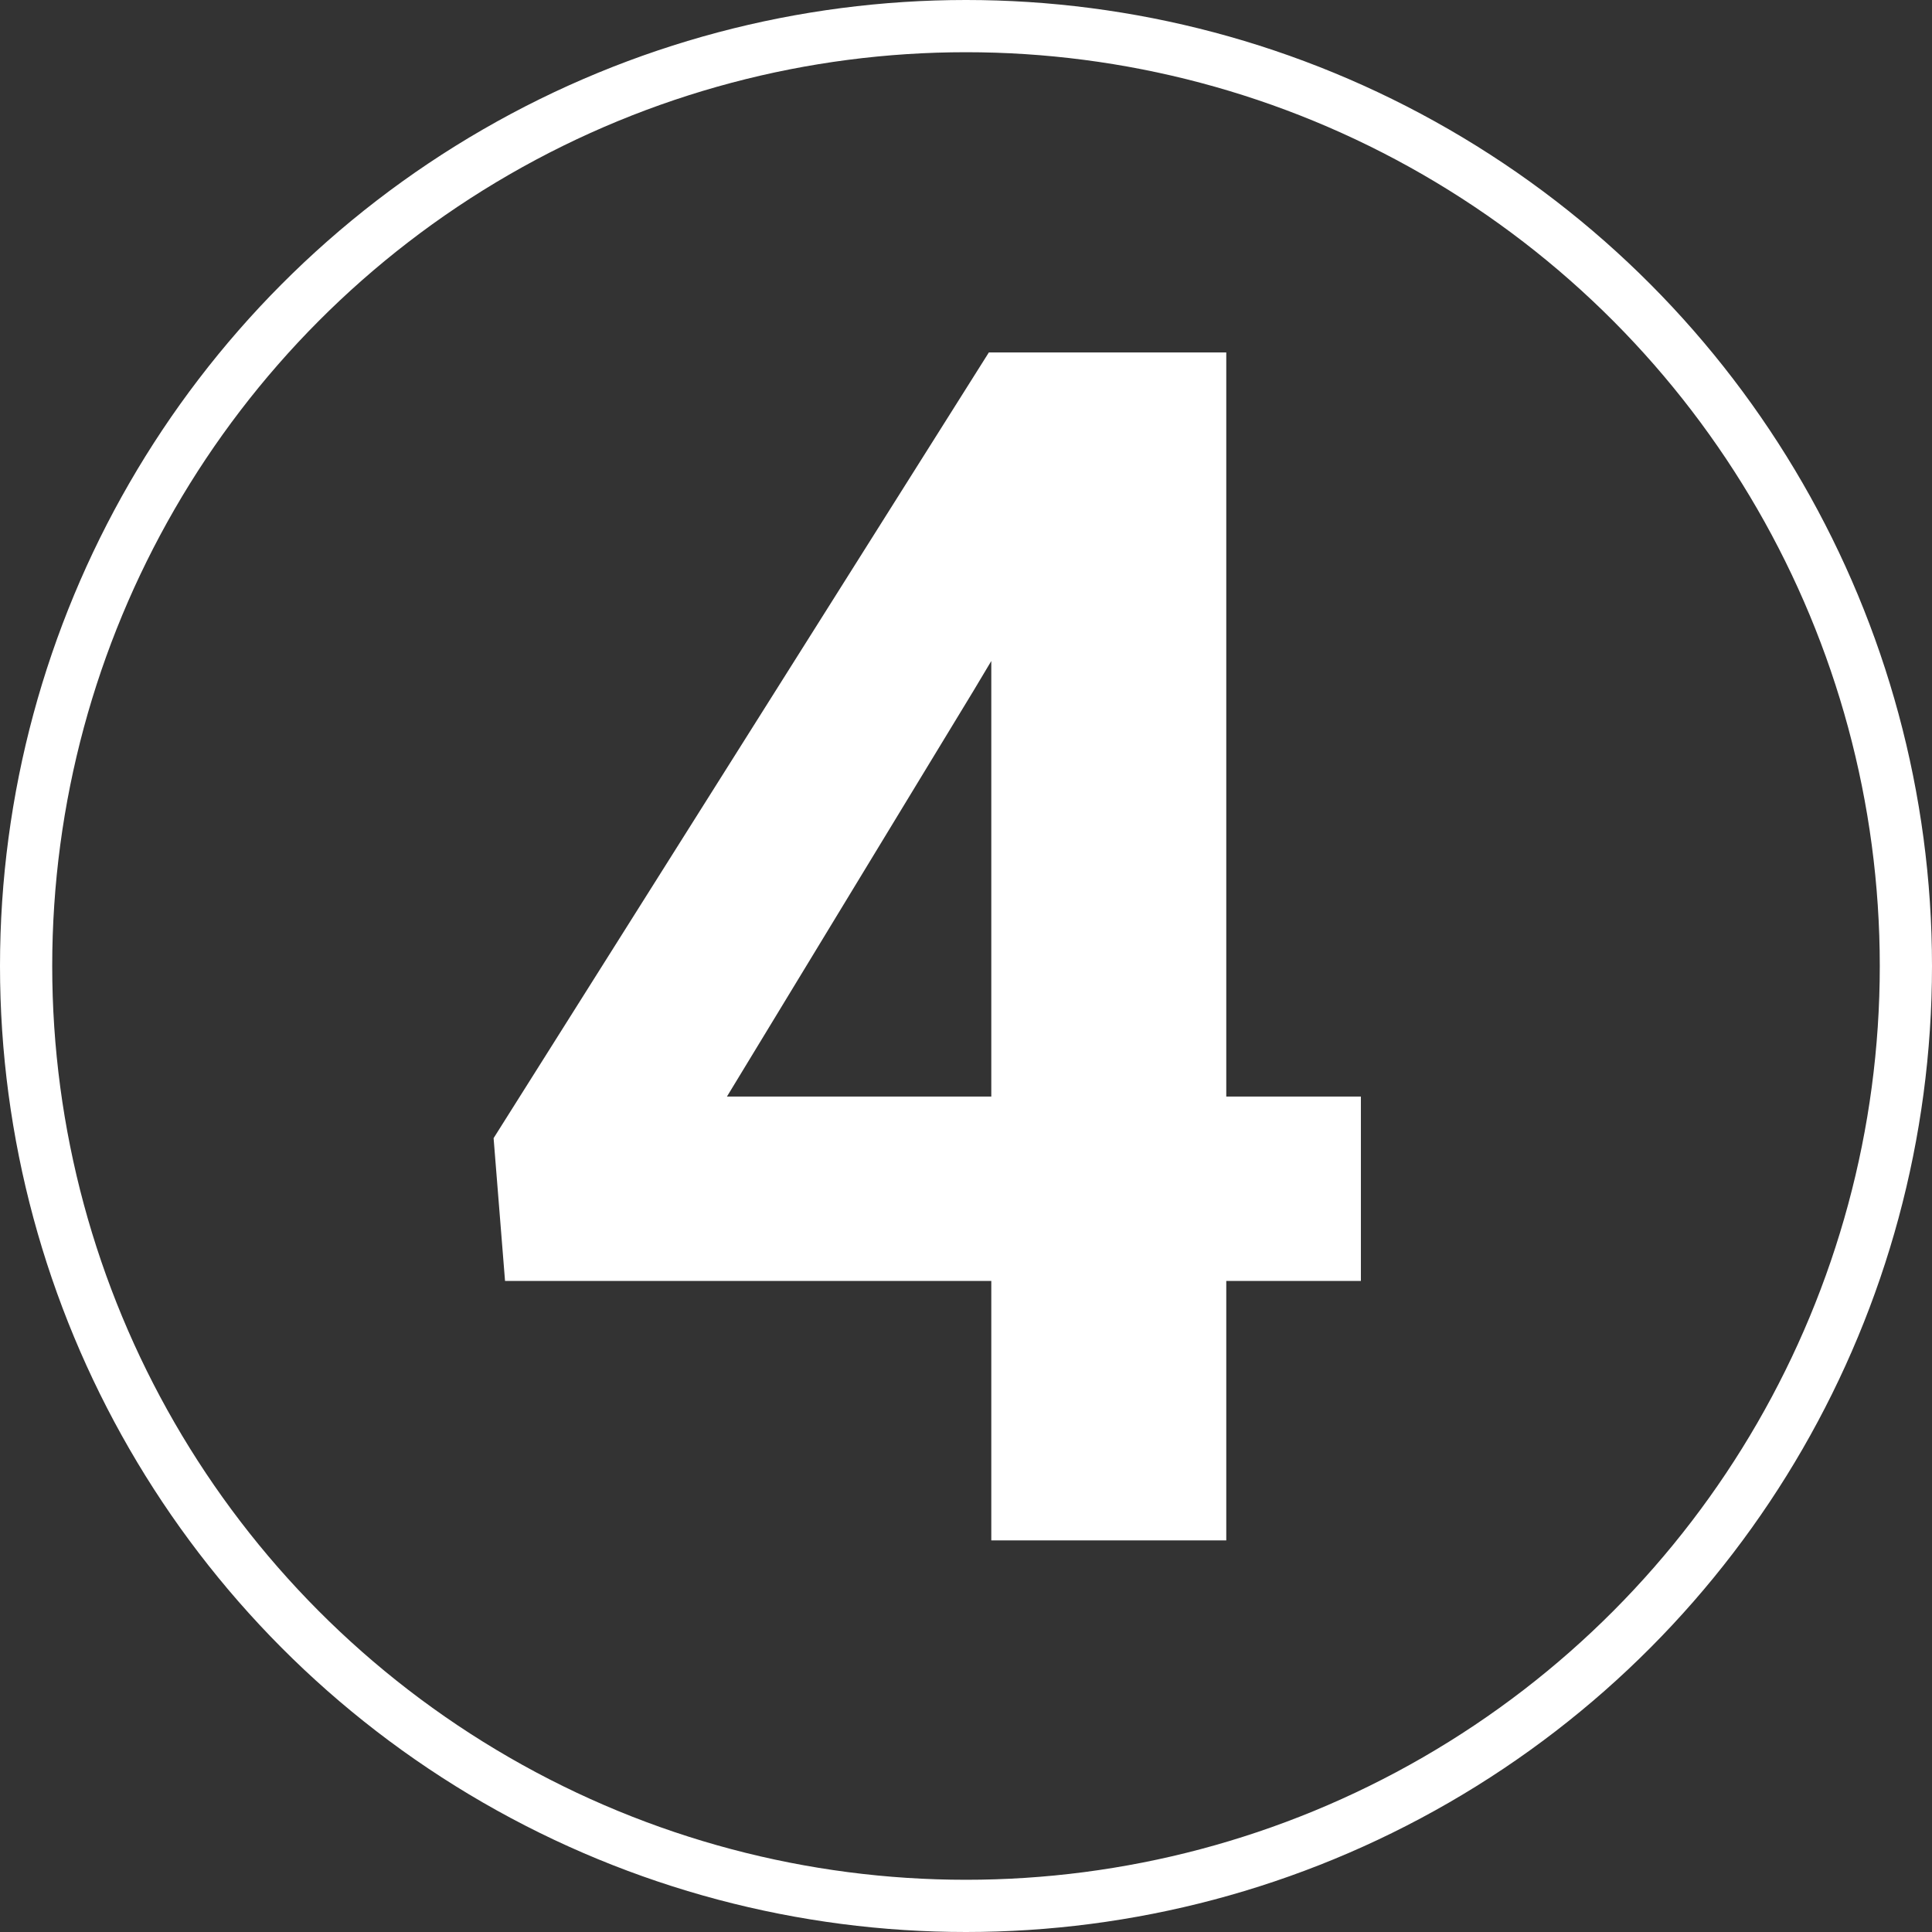<svg width="74" height="74" viewBox="0 0 74 74" fill="none" xmlns="http://www.w3.org/2000/svg">
<rect x="0" y="0" width="74" height="74" fill="#333333" stroke="none"/>
<circle cx="37" cy="37" r="36" stroke="white" stroke-width="2"/>
<path d="M52.125 42V49.062H19.344L18.906 43.594L37.875 13.5H45.031L37.281 26.469L27.844 42H52.125ZM46.969 13.5V59H37.969V13.5H46.969Z" fill="white"/>
</svg>
